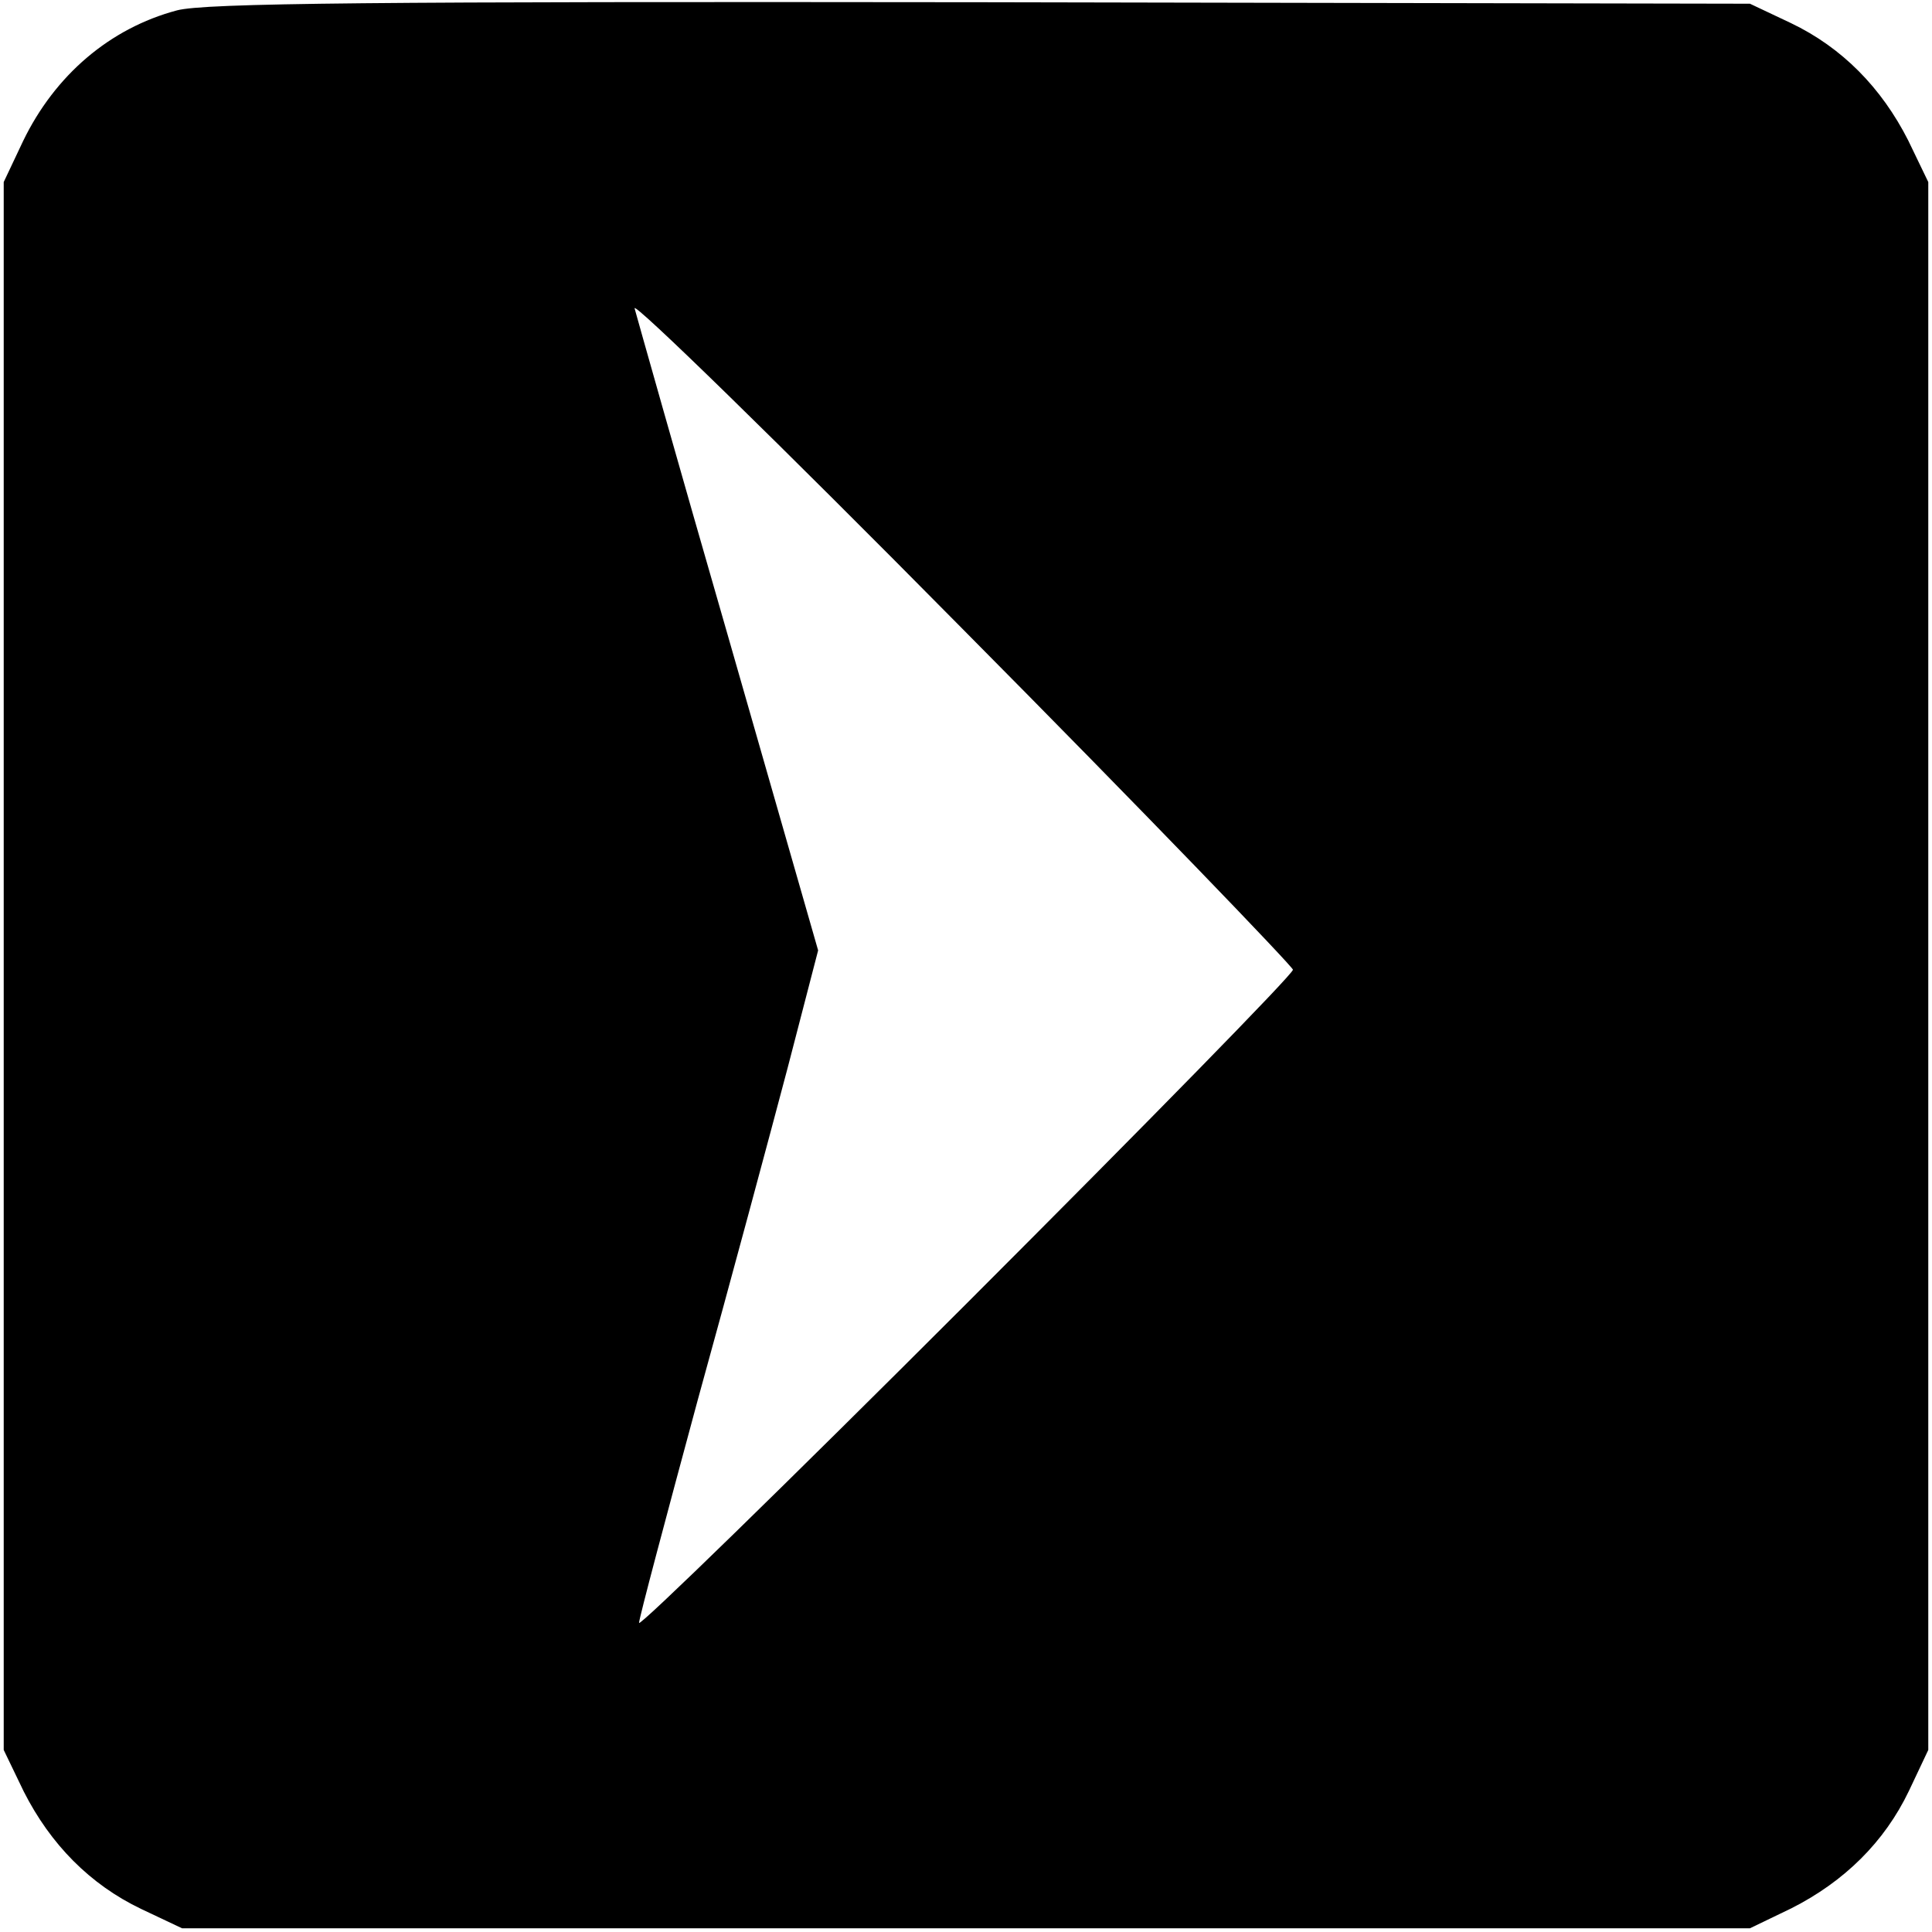 <svg version="1.0" xmlns="http://www.w3.org/2000/svg" width="346.667" height="346.667" viewBox="0 0 260 260"><path d="M23.8 1.4C14.8 3.8 7.4 10.1 3.1 19L.5 24.5v211l2.7 5.6c3.6 7.1 8.9 12.5 15.8 15.8l5.5 2.6h211l5.6-2.7c7.1-3.6 12.5-8.9 15.8-15.8l2.6-5.5v-211l-2.7-5.6c-3.6-7.1-8.9-12.5-15.8-15.8L235.5.5 132 .3C50.7.2 27.5.4 23.8 1.4zM174 130.5c0 .6-19.8 20.8-44 45S86 219 86 218.4c0-.6 3.6-14.1 7.9-30 4.4-15.9 9.8-36 12.1-44.7l4.1-15.8L98 85.7c-6.7-23.2-12.3-43.1-12.6-44.2-.3-1.1 19.5 18.2 44 43 24.5 24.7 44.5 45.5 44.6 46z"/></svg>